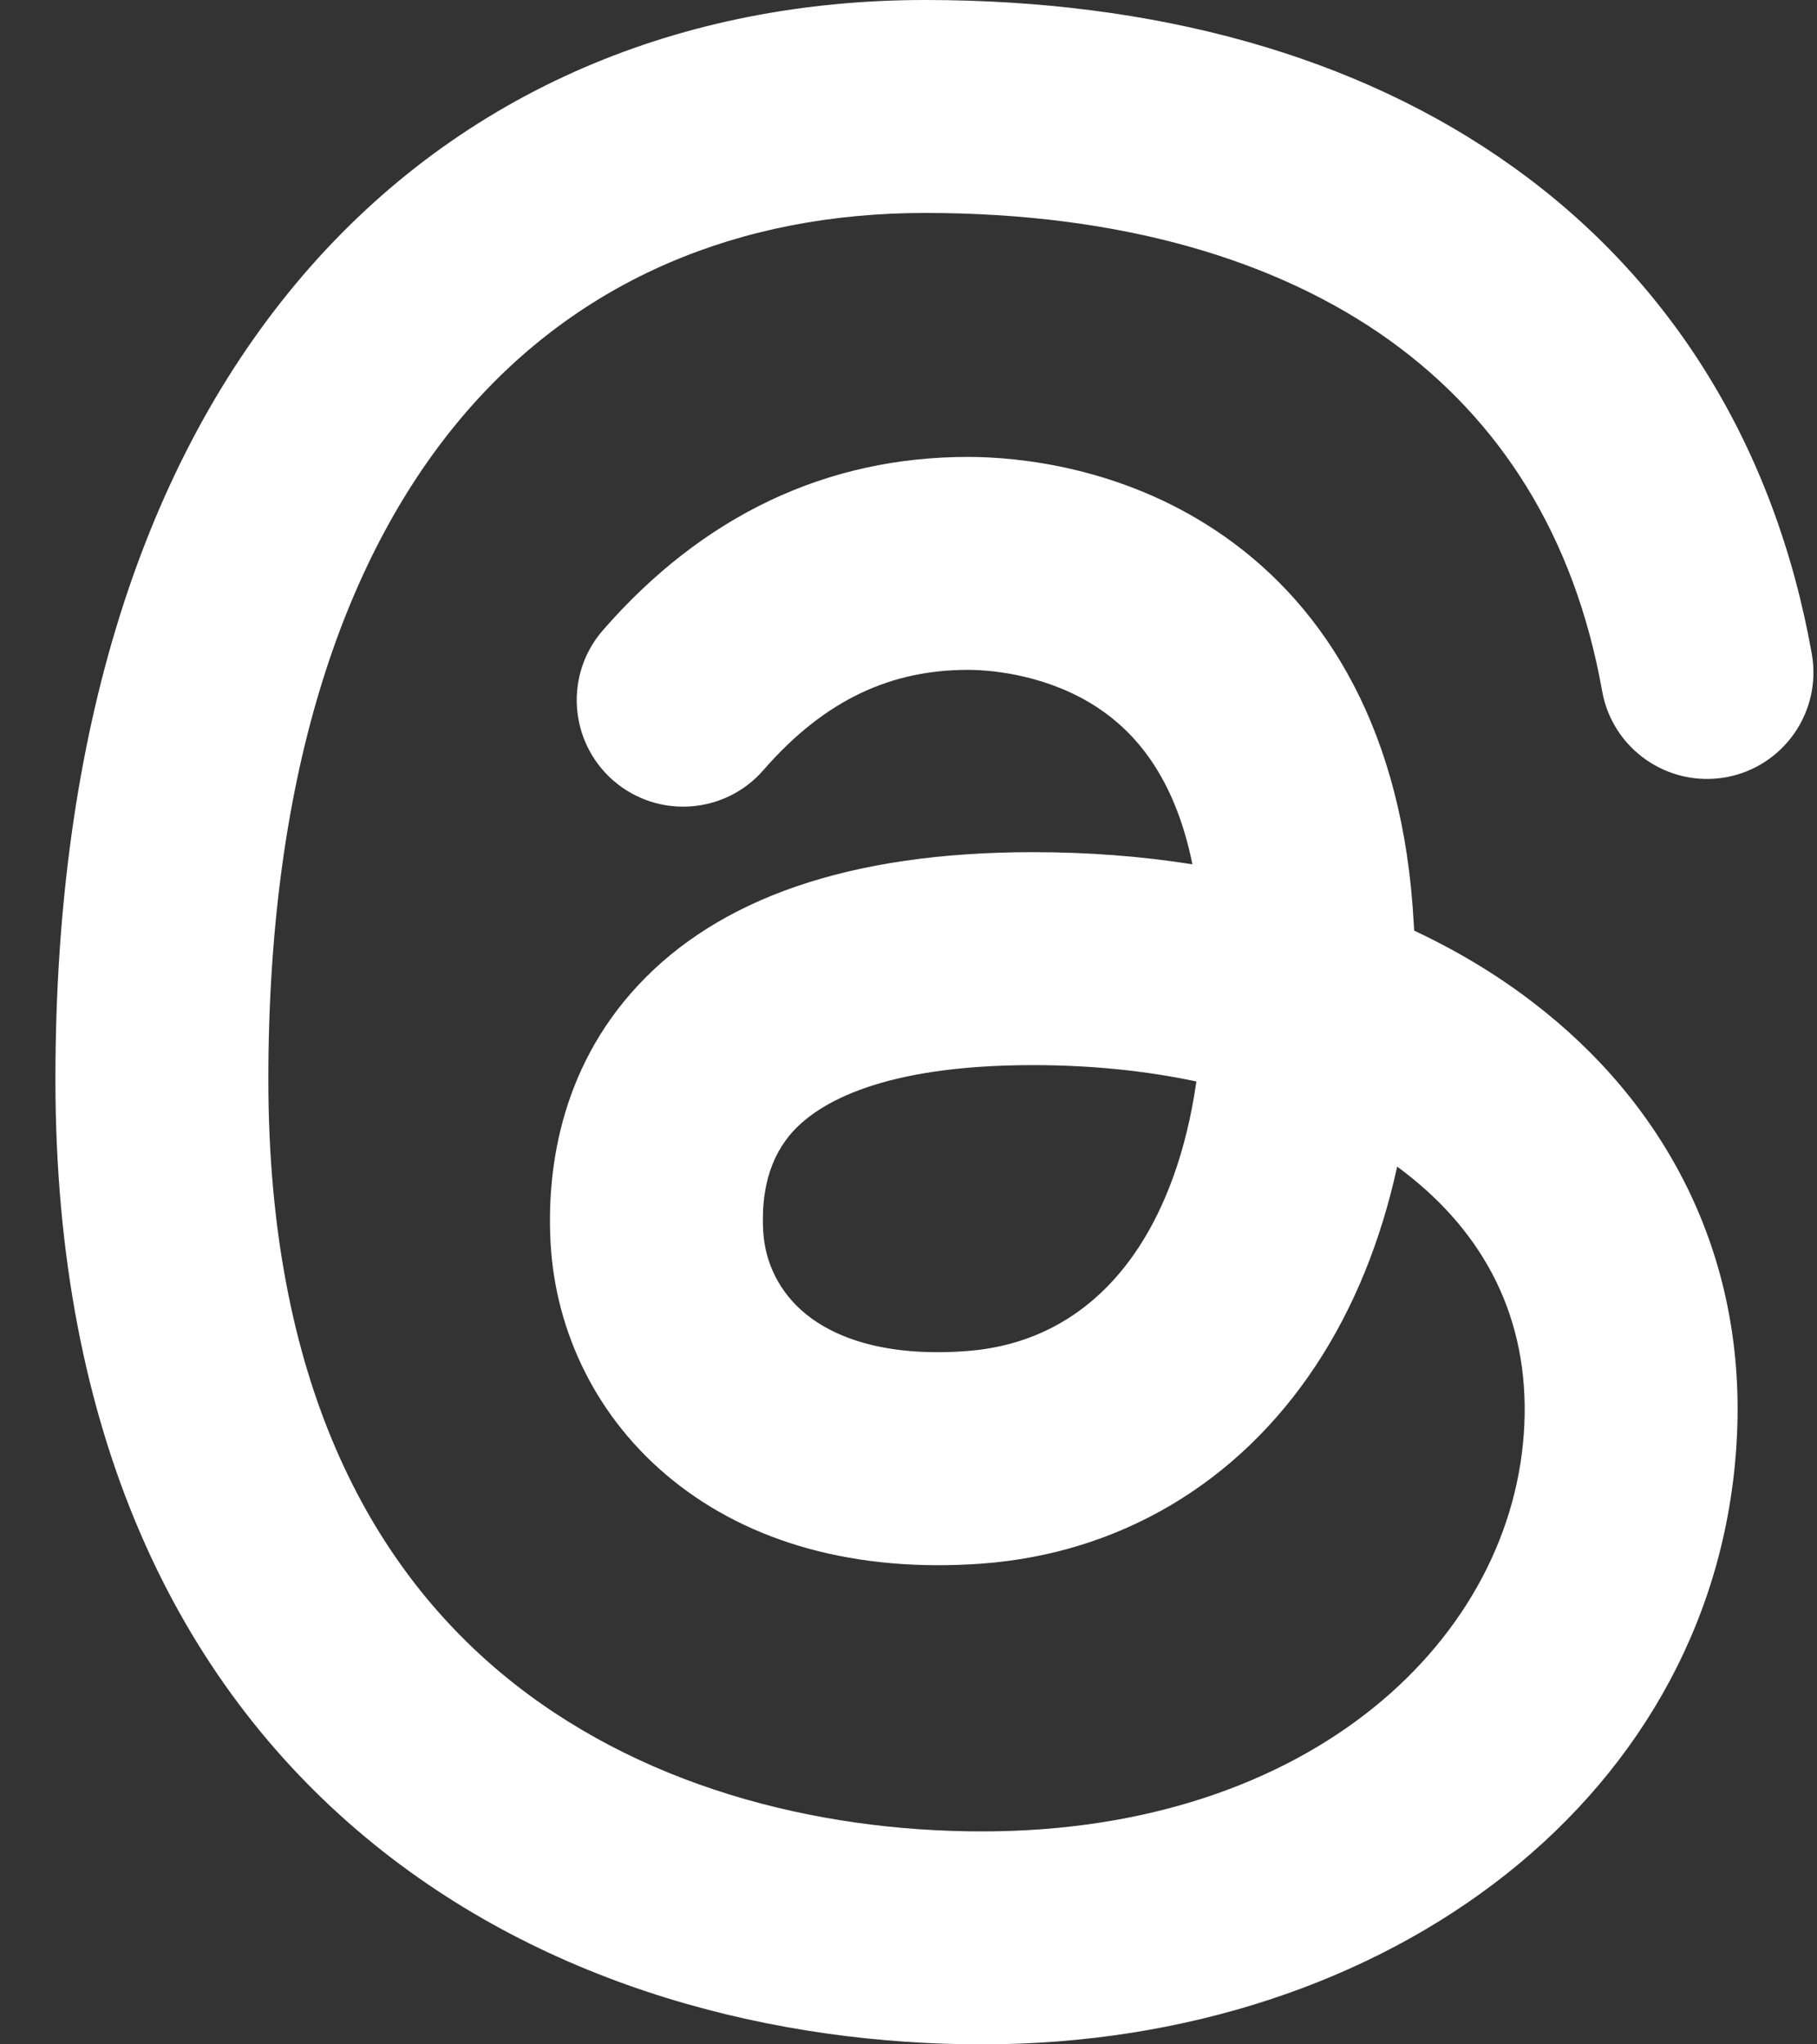 <svg width="16" height="18" viewBox="0 0 16 18" fill="none" xmlns="http://www.w3.org/2000/svg">
<rect x="0" y="0" width="16" height="18" fill="#333333" stroke="none"/>
<path fill-rule="evenodd" clip-rule="evenodd" d="M2.666 2.426C4.076 0.781 6.028 0 8.145 0C10.165 0 11.95 0.484 13.328 1.473C14.721 2.471 15.63 3.938 15.954 5.756C16.045 6.266 15.705 6.753 15.196 6.844C14.686 6.934 14.199 6.595 14.108 6.085C13.865 4.718 13.207 3.693 12.236 2.996C11.25 2.29 9.876 1.875 8.145 1.875C6.509 1.875 5.102 2.464 4.09 3.646C3.066 4.841 2.363 6.742 2.363 9.504C2.363 12.167 3.265 13.775 4.419 14.736C5.604 15.723 7.175 16.125 8.648 16.125C11.557 16.125 13.34 14.413 13.423 12.542C13.464 11.612 13.077 10.862 12.357 10.312C12.339 10.299 12.321 10.286 12.303 10.272C12.159 10.93 11.92 11.517 11.59 12.018C10.9 13.066 9.85 13.678 8.647 13.767C7.537 13.848 6.605 13.582 5.925 13.034C5.248 12.489 4.894 11.722 4.849 10.956C4.813 10.339 4.916 9.428 5.62 8.674C6.327 7.917 7.467 7.503 9.096 7.503C9.577 7.503 10.047 7.538 10.5 7.61C10.341 6.823 9.981 6.44 9.669 6.233C9.246 5.952 8.761 5.898 8.524 5.898C7.862 5.898 7.274 6.147 6.723 6.78C6.383 7.171 5.791 7.212 5.4 6.872C5.01 6.531 4.969 5.939 5.309 5.549C6.188 4.54 7.277 4.023 8.524 4.023C8.962 4.023 9.861 4.109 10.706 4.671C11.602 5.266 12.313 6.312 12.439 7.978C12.444 8.05 12.449 8.123 12.453 8.194C12.828 8.37 13.177 8.579 13.494 8.822C14.663 9.714 15.367 11.035 15.296 12.625C15.155 15.792 12.237 18 8.648 18C6.873 18 4.833 17.521 3.219 16.177C1.574 14.808 0.488 12.637 0.488 9.504C0.488 6.439 1.269 4.057 2.666 2.426ZM10.535 9.522C10.096 9.429 9.614 9.378 9.096 9.378C7.754 9.378 7.211 9.718 6.991 9.953C6.768 10.191 6.701 10.511 6.721 10.846C6.737 11.111 6.857 11.377 7.101 11.574C7.341 11.767 7.775 11.95 8.509 11.896C9.124 11.851 9.649 11.556 10.024 10.987C10.258 10.631 10.446 10.146 10.535 9.522Z" fill="white"/>
</svg>
